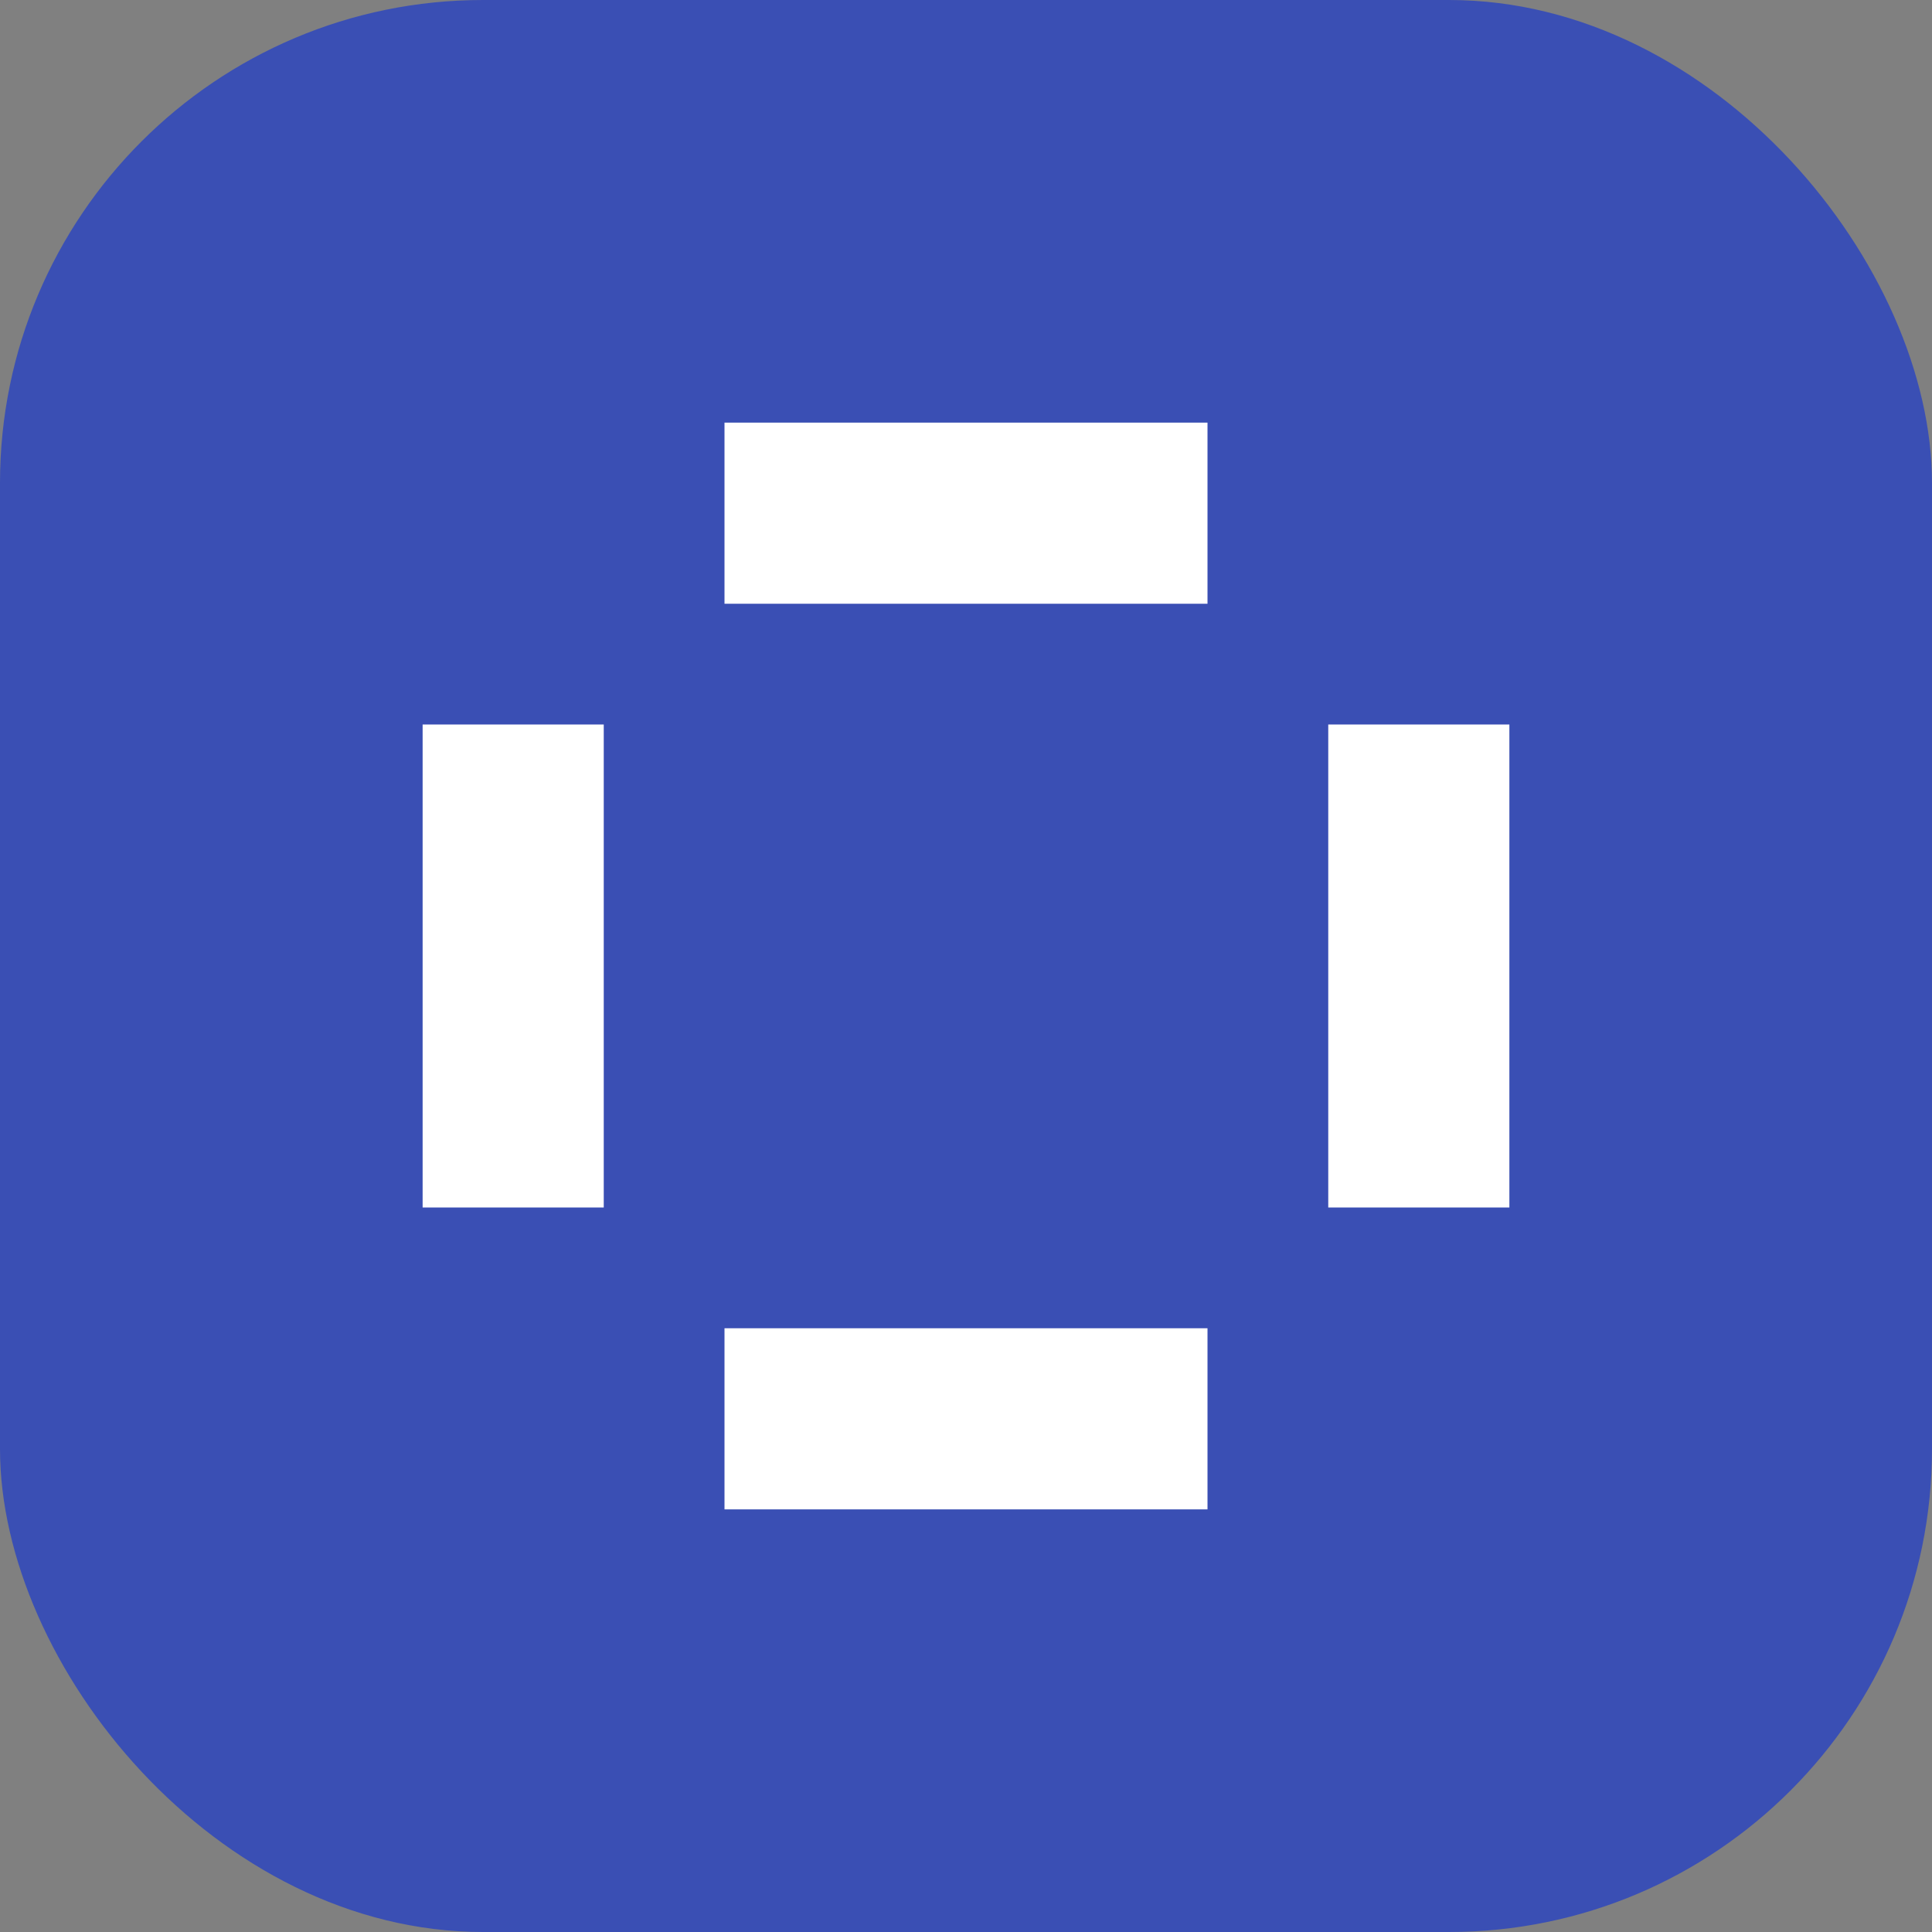 <svg width="16" height="16" viewBox="0 0 16 16" fill="none" xmlns="http://www.w3.org/2000/svg">
<rect x="0" y="0" width="16" height="16" fill="#808080" stroke="none"/>
<g id="Size=16, Name=Monitor">
<rect width="16" height="16" rx="4" fill="#3A4FB4"/>
<path id="Rectangle 335" d="M10 3.5L10 5L6 5L6 3.5L10 3.5Z" fill="white"/>
<path id="Rectangle 276" d="M6 12.5L6 11L10 11L10 12.5L6 12.5Z" fill="white"/>
<path id="Rectangle 336" d="M12.5 10L11 10L11 6L12.5 6L12.5 10Z" fill="white"/>
<path id="Rectangle 337" d="M3.5 6L5 6L5 10L3.5 10L3.5 6Z" fill="white"/>
</g>
</svg>
